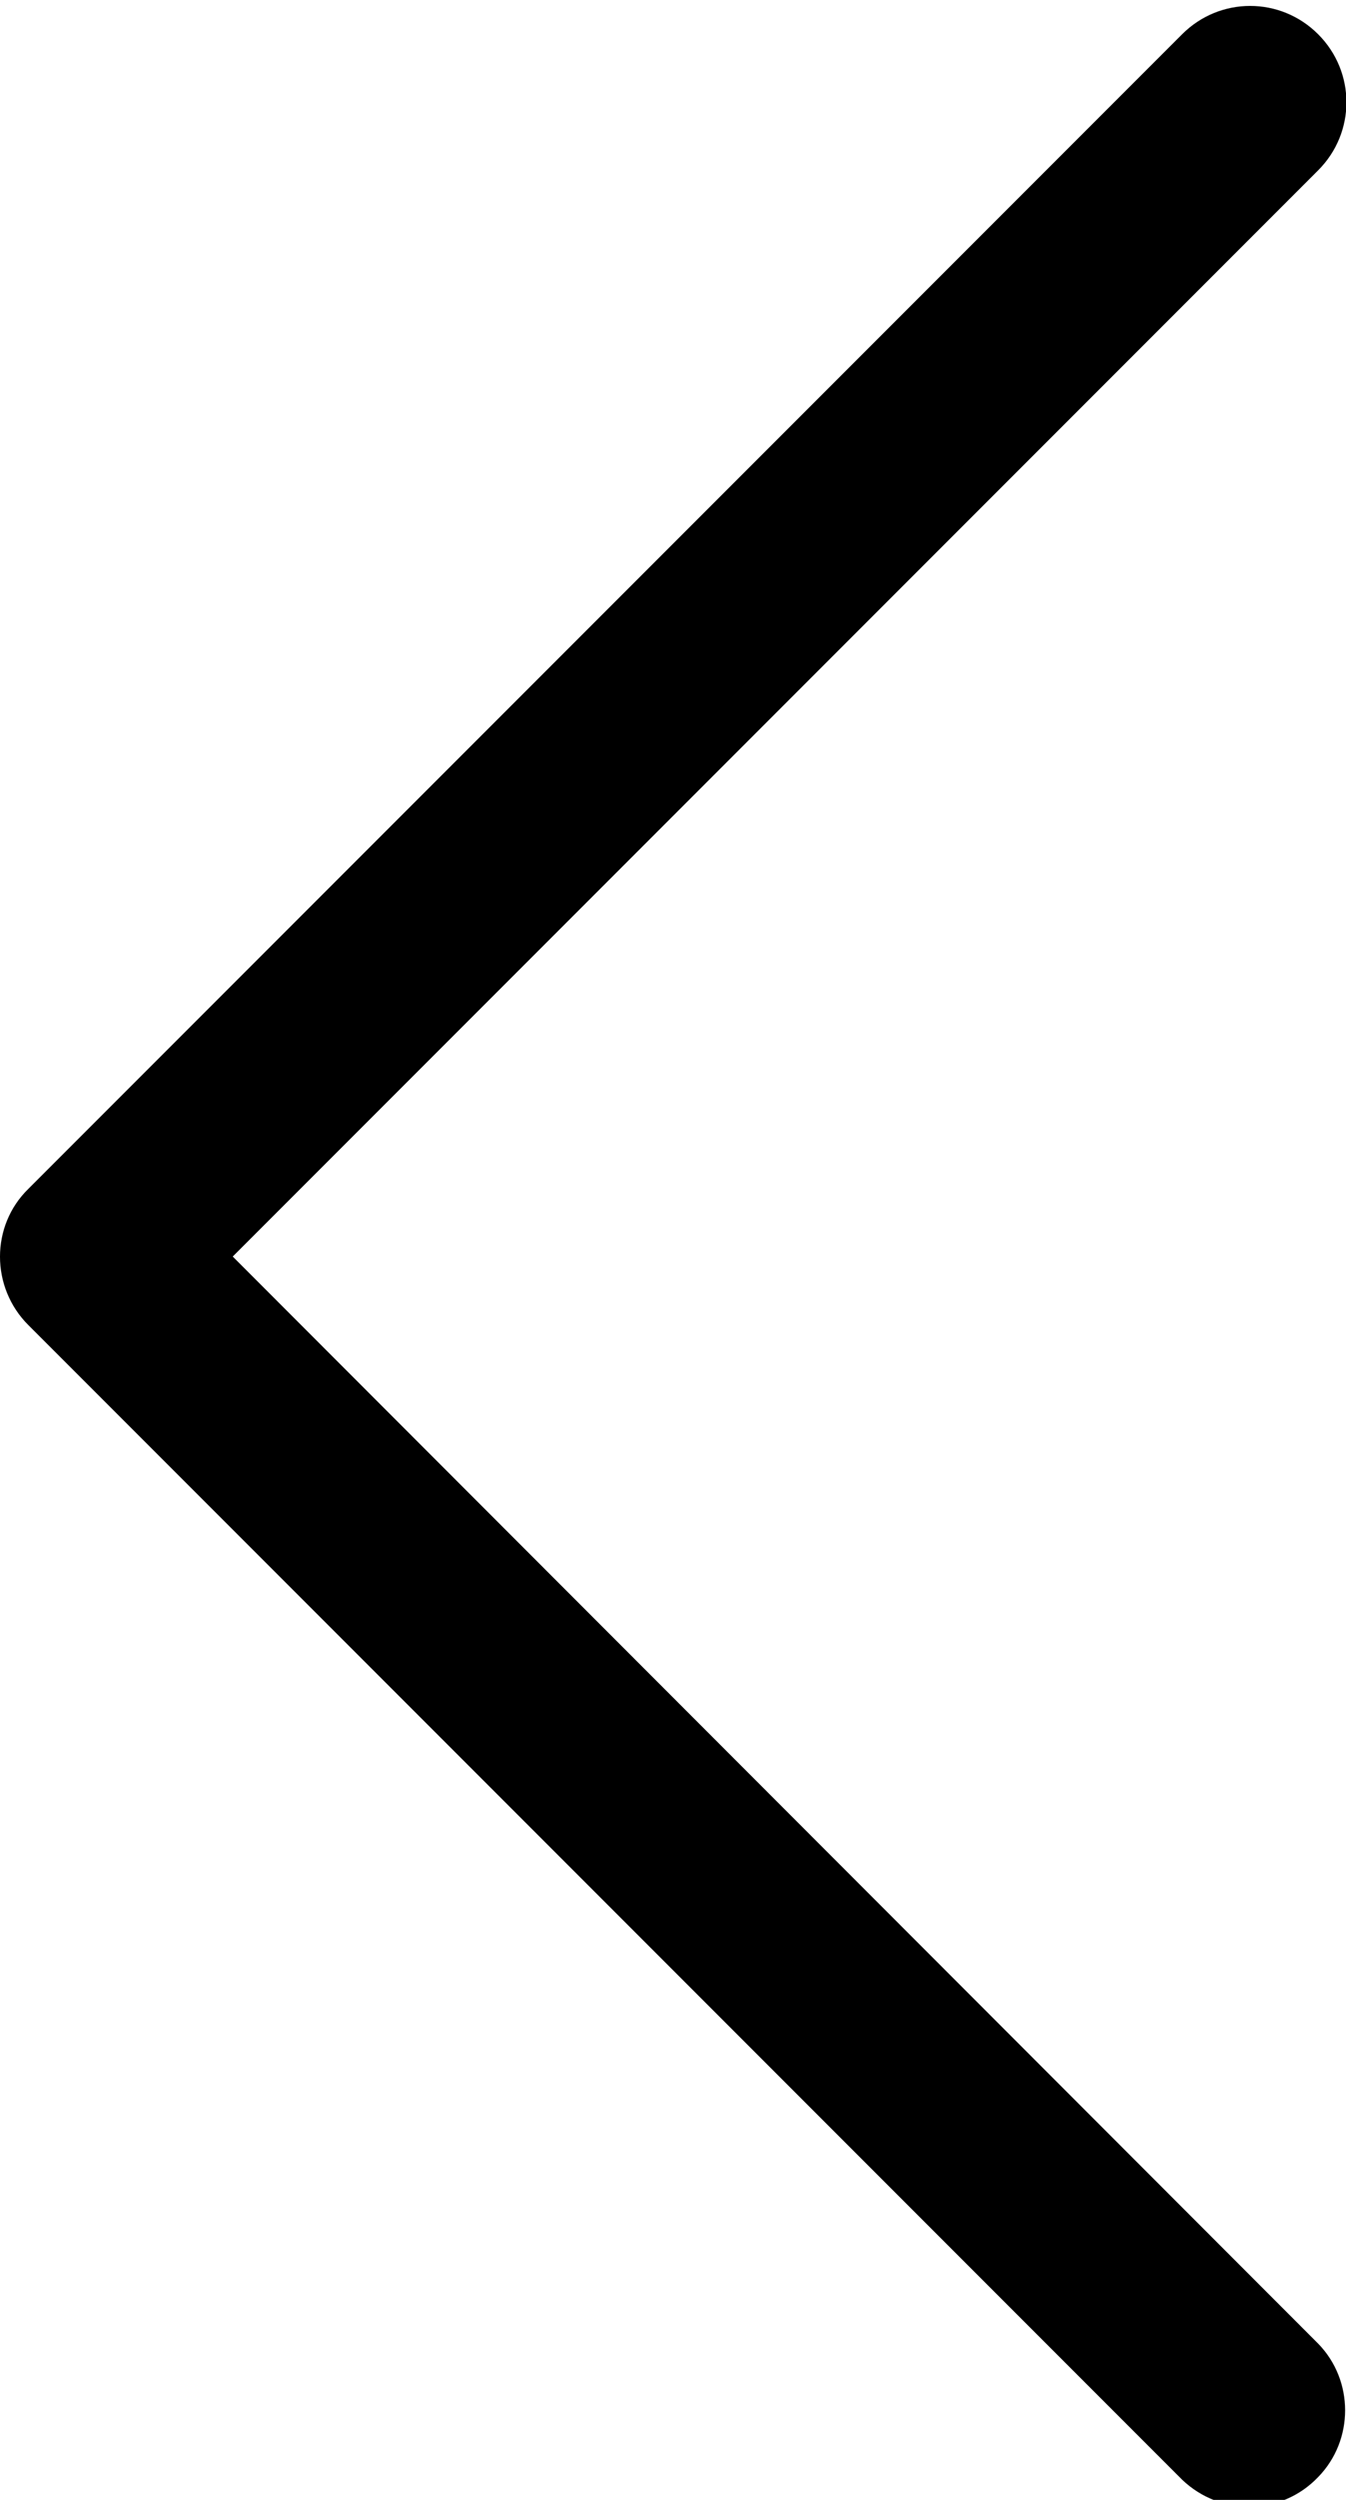 <?xml version="1.0" encoding="utf-8"?>
<!-- Generator: Adobe Illustrator 16.0.0, SVG Export Plug-In . SVG Version: 6.00 Build 0)  -->
<!DOCTYPE svg PUBLIC "-//W3C//DTD SVG 1.1//EN" "http://www.w3.org/Graphics/SVG/1.1/DTD/svg11.dtd">
<svg version="1.1" id="Capa_1" xmlns="http://www.w3.org/2000/svg" xmlns:xlink="http://www.w3.org/1999/xlink" x="0px" y="0px"
	 width="153.4px" height="284.7px" viewBox="0 0 153.4 284.7" enable-background="new 0 0 153.4 284.7" xml:space="preserve">
<path d="M3.224,150.9l131.5,131.5c4.399,4.2,11.3,4.101,15.5-0.3c4.1-4.2,4.1-11,0-15.2l-123.7-123.8l123.7-123.7
	c4.3-4.3,4.3-11.2,0-15.5c-4.3-4.3-11.2-4.3-15.5,0L3.224,135.4C-1.075,139.6-1.075,146.6,3.224,150.9"/>
</svg>
